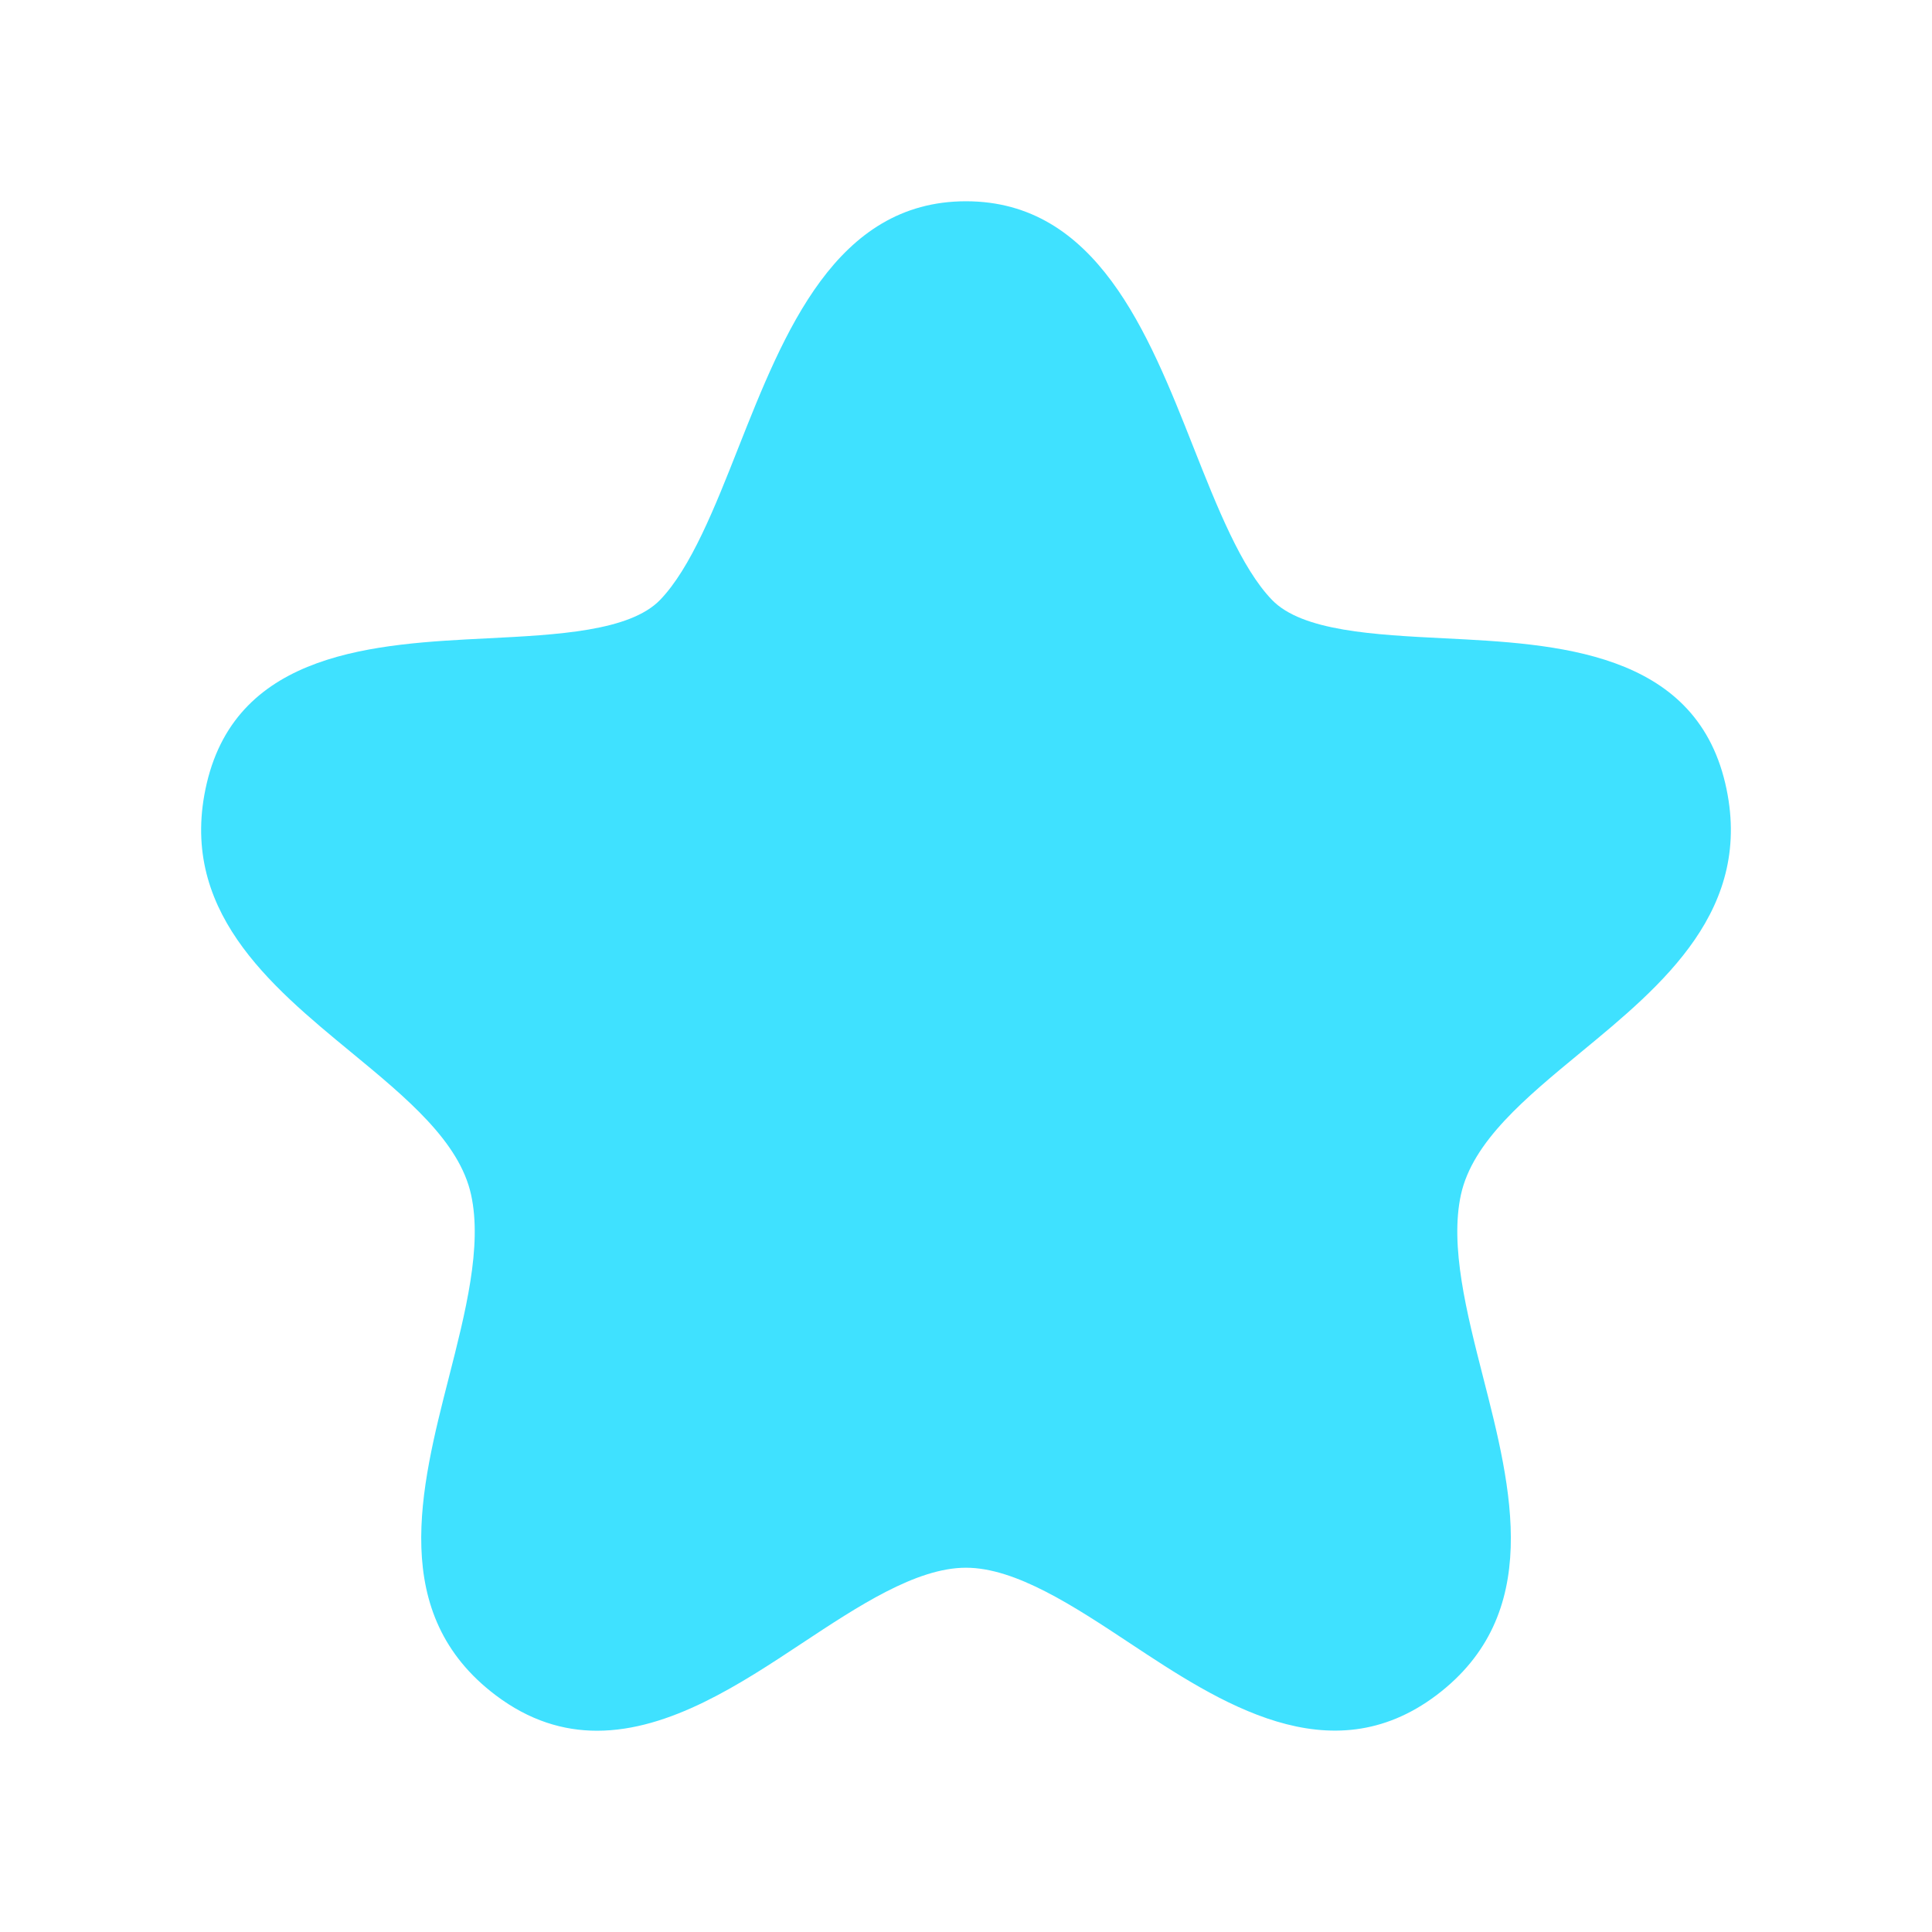 <svg width="40" height="40" viewBox="0 0 40 40" fill="none" xmlns="http://www.w3.org/2000/svg">
<path fill-rule="evenodd" clip-rule="evenodd" d="M35.719 16.216C35.074 13.473 32.211 13.331 29.909 13.216C28.461 13.143 26.962 13.069 26.336 12.421C25.698 11.761 25.199 10.496 24.714 9.272C23.769 6.879 22.698 4.167 19.999 4.167C17.302 4.167 16.233 6.879 15.286 9.272C14.803 10.496 14.303 11.761 13.666 12.421C13.037 13.069 11.539 13.143 10.091 13.216C7.789 13.331 4.926 13.473 4.281 16.216C3.669 18.819 5.581 20.394 7.268 21.784C8.421 22.734 9.511 23.634 9.753 24.734C9.988 25.802 9.634 27.183 9.293 28.519C8.706 30.817 8.039 33.421 10.264 35.099C10.959 35.624 11.664 35.833 12.361 35.833C13.869 35.833 15.339 34.859 16.598 34.026C17.762 33.256 18.968 32.458 19.999 32.458C21.031 32.458 22.238 33.256 23.401 34.026C25.242 35.244 27.532 36.758 29.738 35.099C31.962 33.421 31.296 30.816 30.707 28.516C30.366 27.181 30.014 25.801 30.247 24.734C30.489 23.634 31.579 22.736 32.733 21.784C34.419 20.394 36.331 18.819 35.719 16.216Z" fill="#3FE1FF"/>
</svg>
